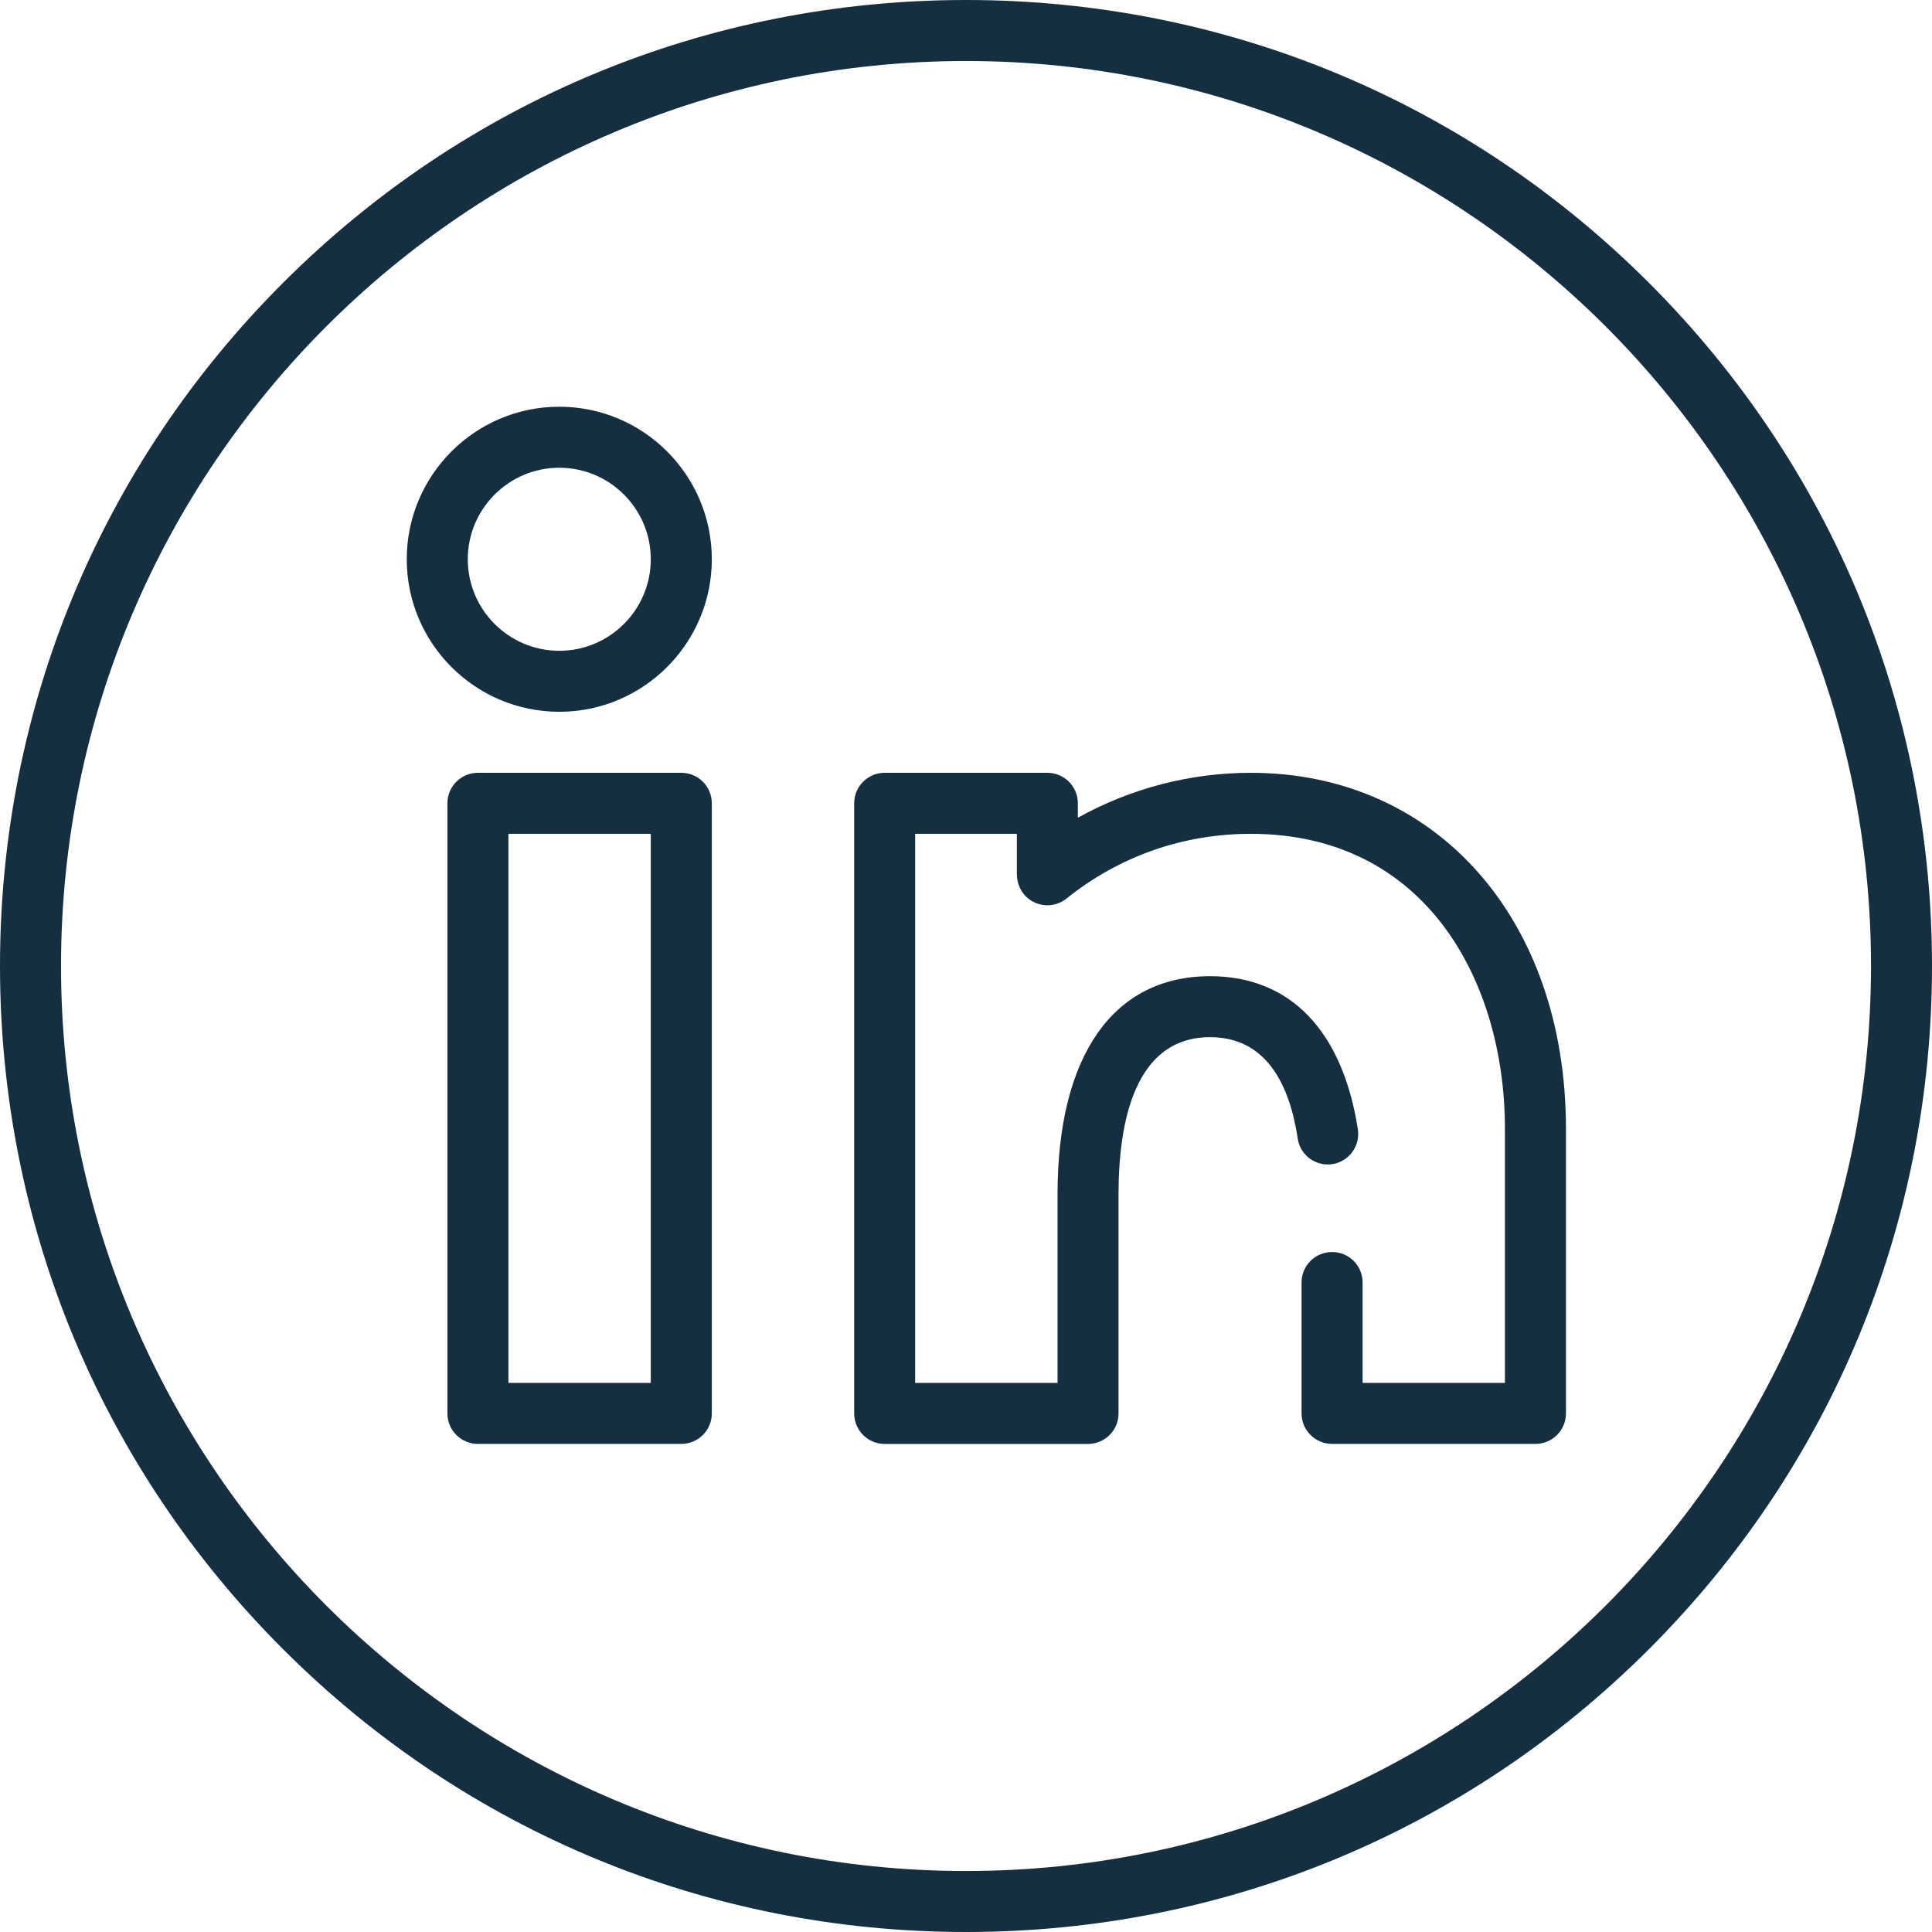 <?xml version="1.0" encoding="UTF-8"?>
<svg xmlns="http://www.w3.org/2000/svg" width="58" height="58" viewBox="0 0 58 58" fill="none">
  <g clip-path="url(#clip0_64_19629)">
    <path d="M49.506 8.494C44.029 3.016 36.746 0 29 0C21.254 0 13.971 3.016 8.494 8.494C3.016 13.971 0 21.254 0 29C0 36.746 3.016 44.029 8.494 49.506C13.971 54.983 21.254 58 29 58C36.746 58 44.029 54.983 49.506 49.506C54.983 44.029 58 36.746 58 29C58 21.254 54.983 13.971 49.506 8.494ZM29 56.169C14.019 56.169 1.832 43.981 1.832 29C1.832 14.019 14.019 1.832 29 1.832C43.981 1.832 56.169 14.019 56.169 29C56.169 43.981 43.981 56.169 29 56.169Z" fill="#152F40"></path>
    <path d="M20.453 23.2H14.347C13.842 23.2 13.432 23.61 13.432 24.116V42.432C13.432 42.938 13.842 43.347 14.347 43.347H20.453C20.959 43.347 21.369 42.938 21.369 42.432V24.116C21.369 23.61 20.959 23.2 20.453 23.2ZM19.537 41.516H15.263V25.032H19.537V41.516Z" fill="#152F40"></path>
    <path d="M16.79 12.21C14.265 12.21 12.211 14.264 12.211 16.789C12.211 19.314 14.265 21.368 16.79 21.368C19.315 21.368 21.369 19.314 21.369 16.789C21.369 14.264 19.315 12.21 16.79 12.21ZM16.79 19.537C15.275 19.537 14.043 18.304 14.043 16.789C14.043 15.275 15.275 14.042 16.79 14.042C18.305 14.042 19.537 15.274 19.537 16.789C19.537 18.304 18.305 19.537 16.79 19.537Z" fill="#152F40"></path>
    <path d="M37.548 23.2C35.729 23.2 33.938 23.671 32.358 24.548V24.116C32.358 23.61 31.948 23.2 31.443 23.2H26.558C26.052 23.2 25.643 23.61 25.643 24.116V42.432C25.643 42.938 26.053 43.348 26.558 43.348H32.664C33.169 43.348 33.579 42.938 33.579 42.432V35.857C33.579 33.704 34.056 31.137 36.327 31.137C38.021 31.137 38.717 32.567 38.96 34.187C39.027 34.631 39.412 34.958 39.862 34.958C40.426 34.958 40.85 34.453 40.763 33.895C40.303 30.953 38.743 29.306 36.327 29.306C33.417 29.306 31.748 31.694 31.748 35.857V41.516H27.474V25.032H30.527V26.236C30.527 26.52 30.645 26.797 30.867 26.974C31.212 27.249 31.687 27.24 32.016 26.976C33.602 25.704 35.515 25.032 37.548 25.032C42.82 25.032 45.179 29.478 45.179 33.884V41.516H40.906V38.5C40.906 37.996 40.497 37.587 39.993 37.587H39.987C39.483 37.587 39.074 37.996 39.074 38.5V42.432C39.074 42.937 39.484 43.347 39.99 43.347H46.095C46.601 43.347 47.011 42.937 47.011 42.432V33.884C47.011 27.594 43.12 23.2 37.548 23.2Z" fill="#152F40"></path>
  </g>
  <defs>
    <clipPath id="clip0_64_19629">
      <rect width="58" height="58" fill="white"></rect>
    </clipPath>
  </defs>
</svg>
